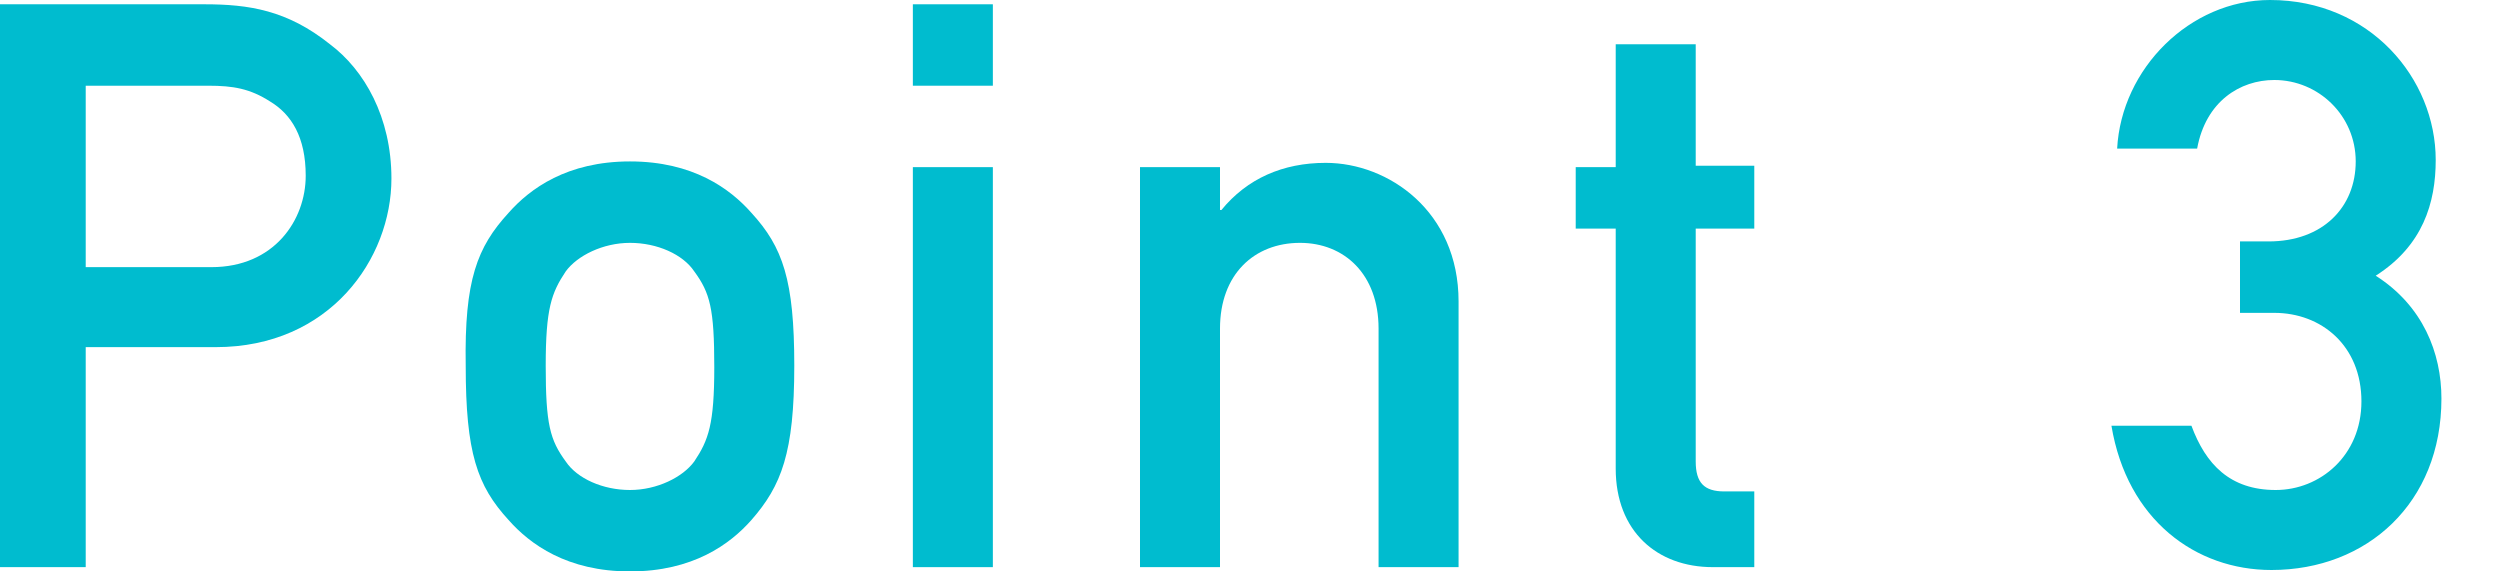 <?xml version="1.0" encoding="utf-8"?>
<!-- Generator: Adobe Illustrator 25.2.1, SVG Export Plug-In . SVG Version: 6.00 Build 0)  -->
<svg version="1.1" id="レイヤー_1" xmlns="http://www.w3.org/2000/svg" xmlns:xlink="http://www.w3.org/1999/xlink" x="0px"
	 y="0px" width="175px" height="40px" viewBox="0 0 175 40" style="enable-background:new 0 0 175 40;" xml:space="preserve">
<style type="text/css">
	.st0{fill:#00BCCF;}
</style>
<g>
	<path class="st0" d="M0,0.3h14.3c3.1,0,5.8,0.4,8.8,2.8c2.4,1.8,4.3,5.1,4.3,9.4c0,5.6-4.3,11.8-12.3,11.8H6v15.4H0V0.3z M6,18.7
		h8.8c4.4,0,6.6-3.3,6.6-6.4c0-2.7-1-4.3-2.5-5.2C17.5,6.2,16.3,6,14.6,6H6V18.7z"/>
	<path class="st0" d="M35.6,14.9c1.5-1.7,4.1-3.6,8.5-3.6s7,1.9,8.5,3.6c2.2,2.4,3,4.7,3,10.7c0,6.1-0.9,8.4-3,10.8
		c-1.5,1.7-4.1,3.6-8.5,3.6s-7-1.9-8.5-3.6c-2.2-2.4-3-4.7-3-10.8C32.5,19.6,33.4,17.3,35.6,14.9z M48.6,19c-0.8-1.2-2.6-2-4.5-2
		c-1.9,0-3.7,0.9-4.5,2c-1,1.5-1.4,2.6-1.4,6.6c0,4.1,0.3,5.2,1.4,6.7c0.8,1.2,2.6,2,4.5,2c1.9,0,3.7-0.9,4.5-2
		c1-1.5,1.4-2.6,1.4-6.6C50,21.6,49.7,20.5,48.6,19z"/>
	<path class="st0" d="M63.9,0.3h5.6V6h-5.6V0.3z M63.9,11.7h5.6v28h-5.6V11.7z"/>
	<path class="st0" d="M79.8,11.7h5.6v3h0.1c1.8-2.2,4.3-3.3,7.3-3.3c4.4,0,9.3,3.4,9.3,9.7v18.6h-5.6V23c0-3.8-2.4-6-5.5-6
		c-3.2,0-5.6,2.2-5.6,6v16.7h-5.6V11.7z"/>
	<path class="st0" d="M113.1,3.1h5.6v8.5h4.1V16h-4.1v16.3c0,1.5,0.6,2.1,2,2.1h2.1v5.3h-2.9c-3.9,0-6.8-2.5-6.8-6.9V16h-2.8v-4.3
		h2.8V3.1z"/>
	<path class="st0" d="M156.9,16.9h1.9c3.8,0,6.1-2.4,6.1-5.6s-2.6-5.7-5.7-5.7c-2.4,0-4.8,1.5-5.4,4.8h-5.6
		C148.5,4.8,153.3,0,158.9,0c7,0,11.6,5.5,11.6,11.2c0,3-0.9,6-4.2,8.1c3.3,2.1,4.6,5.4,4.6,8.6c0,7.3-5.2,12-11.9,12
		c-5.3,0-10.1-3.5-11.2-10.1h5.6c1,2.7,2.7,4.5,5.9,4.5c3.1,0,6-2.4,6-6.2c0-3.9-2.8-6.2-6.1-6.2h-2.4V16.9z"/>
</g>
</svg>
